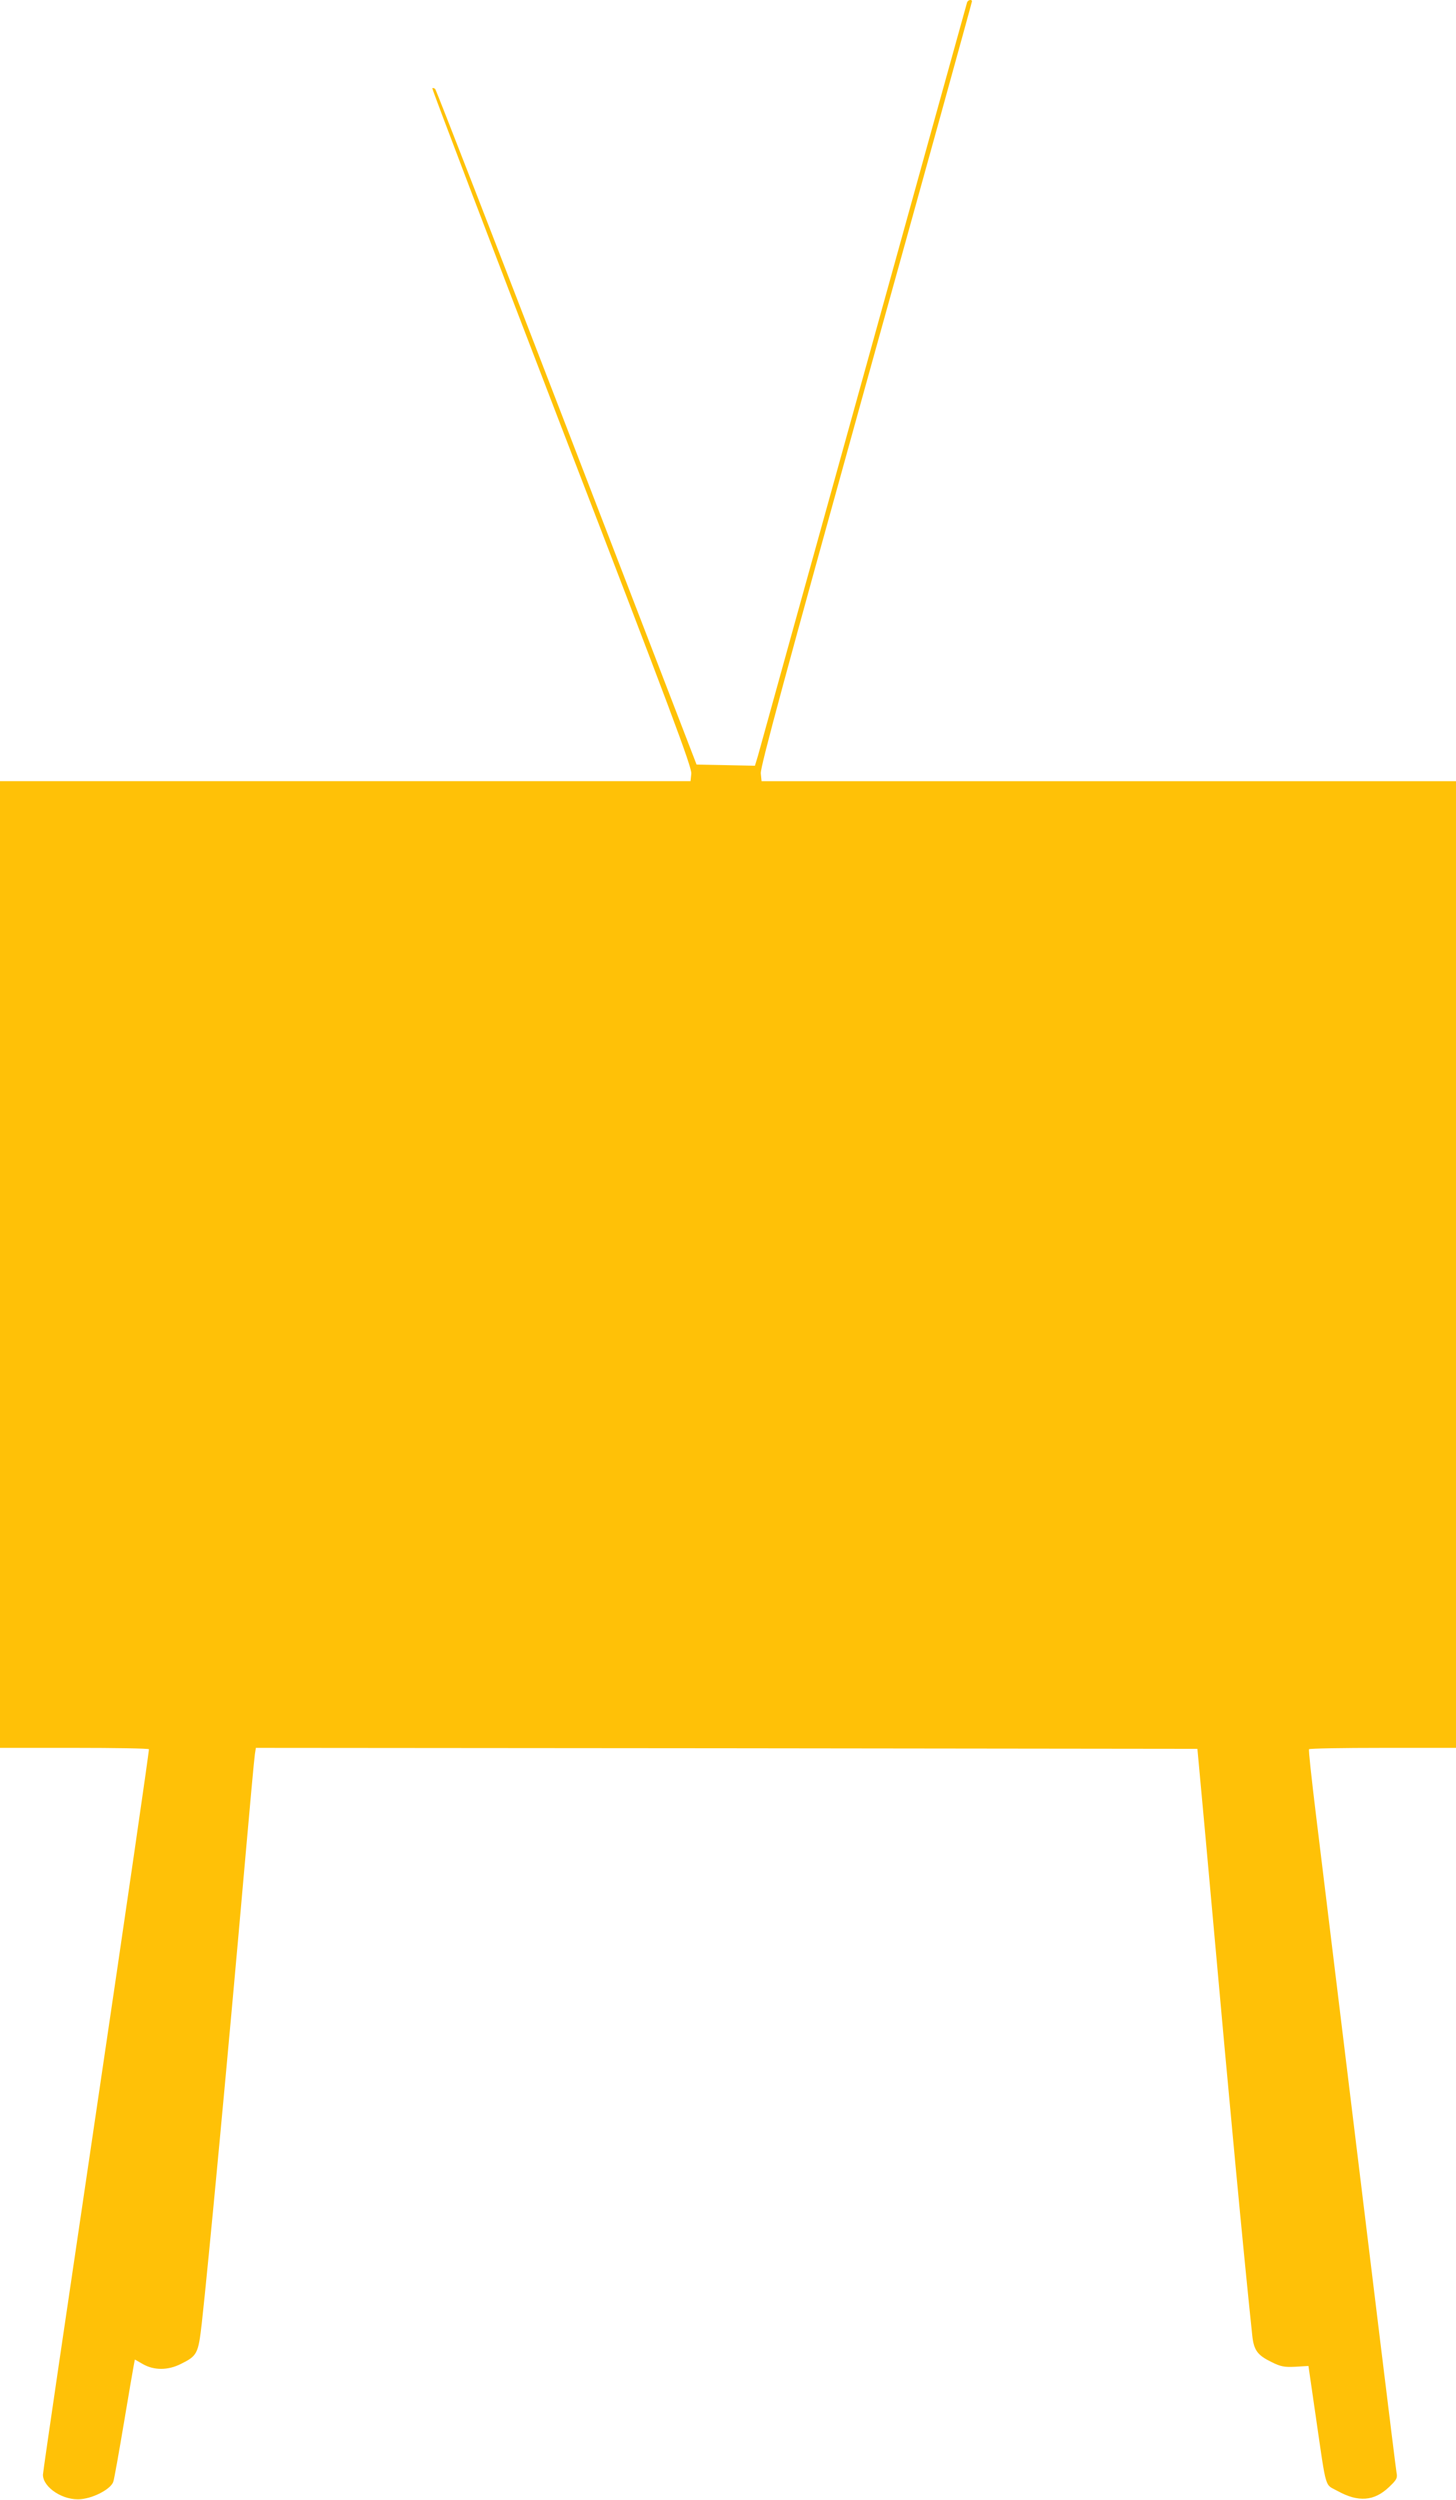 <?xml version="1.0" standalone="no"?>
<!DOCTYPE svg PUBLIC "-//W3C//DTD SVG 20010904//EN"
 "http://www.w3.org/TR/2001/REC-SVG-20010904/DTD/svg10.dtd">
<svg version="1.0" xmlns="http://www.w3.org/2000/svg"
 width="746pt" height="1280pt" viewBox="0 0 746 1280"
 preserveAspectRatio="xMidYMid meet">
<g transform="translate(0,1280) scale(0.1,-0.1)"
fill="#ffc107" stroke="none">
<path d="M4955 12788 c-2 -7 -241 -866 -530 -1908 -290 -1042 -533 -1919 -541
-1948 l-16 -53 -149 3 -150 3 -665 1725 c-366 949 -669 1729 -674 1734 -5 5
-12 7 -15 4 -3 -2 296 -785 663 -1739 560 -1452 668 -1740 664 -1771 l-4 -38
-1769 0 -1769 0 0 -2475 0 -2475 379 0 c209 0 382 -3 384 -7 2 -5 -119 -836
-269 -1848 -150 -1012 -274 -1852 -274 -1867 0 -66 107 -135 196 -125 69 7
156 55 165 91 5 16 29 151 54 300 25 149 48 283 51 298 l5 26 42 -24 c57 -32
127 -32 193 1 85 42 90 52 108 210 31 275 136 1391 221 2360 25 286 48 535 51
553 l5 32 2412 -2 2412 -3 12 -130 c7 -71 35 -382 63 -690 87 -972 163 -1779
206 -2183 8 -77 27 -102 99 -137 46 -23 65 -27 122 -24 l67 4 37 -255 c57
-391 45 -348 112 -385 107 -59 187 -53 264 20 40 38 44 46 38 76 -3 19 -39
309 -80 644 -90 738 -281 2301 -334 2735 -21 173 -37 318 -34 323 2 4 173 7
379 7 l374 0 0 2475 0 2475 -1779 0 -1779 0 -4 40 c-3 31 128 513 539 1993
299 1073 543 1955 543 1960 0 12 -20 8 -25 -5z"/>
</g>
</svg>
